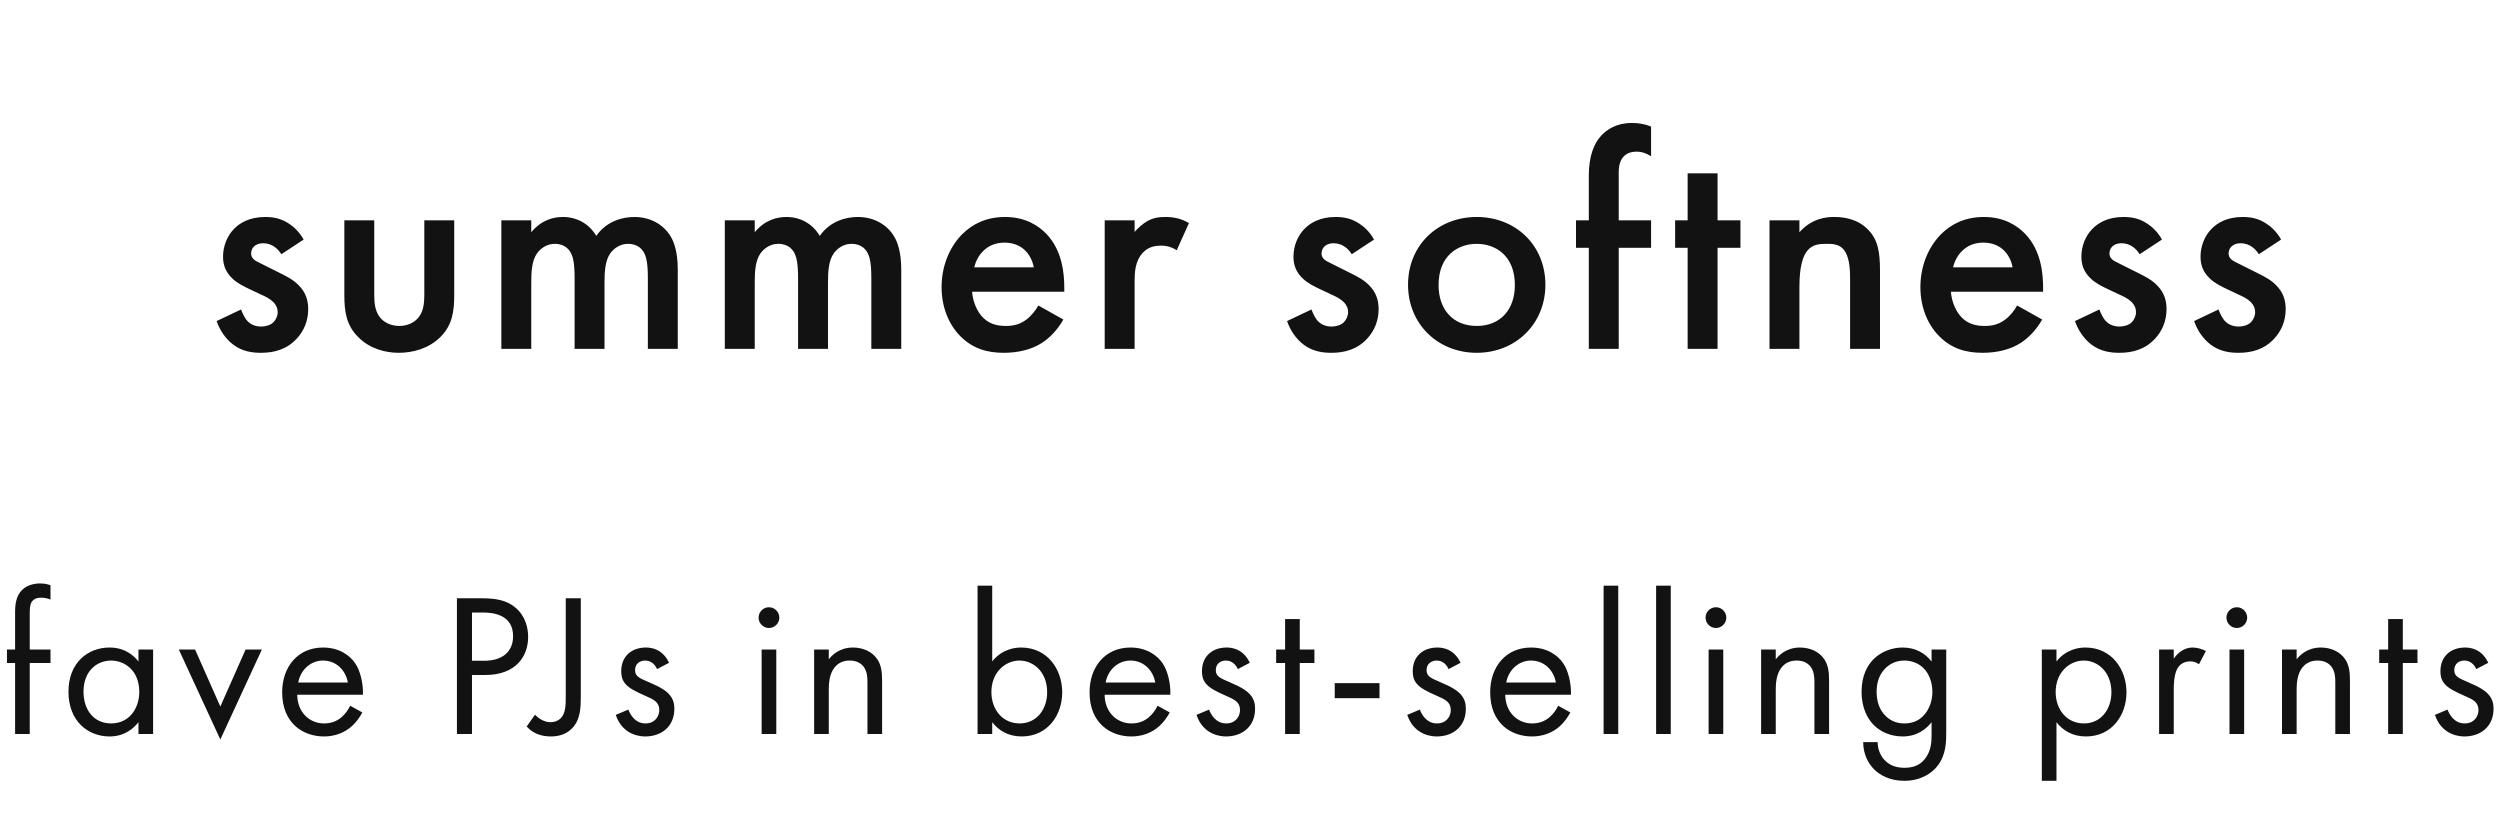 <svg width="344" height="113" viewBox="0 0 344 113" fill="none" xmlns="http://www.w3.org/2000/svg">
<path d="M41.78 32.964L38.714 34.98C38.294 34.308 37.496 33.468 36.194 33.468C35.606 33.468 35.186 33.678 34.934 33.93C34.724 34.14 34.556 34.476 34.556 34.854C34.556 35.316 34.766 35.61 35.144 35.862C35.396 36.03 35.648 36.114 36.53 36.576L38.63 37.626C39.554 38.088 40.436 38.55 41.108 39.264C42.074 40.23 42.41 41.322 42.41 42.54C42.41 44.136 41.822 45.522 40.856 46.572C39.47 48.084 37.748 48.546 35.9 48.546C34.766 48.546 33.338 48.378 32.078 47.412C31.07 46.656 30.23 45.438 29.81 44.178L33.17 42.582C33.38 43.17 33.758 43.926 34.136 44.262C34.388 44.514 34.976 44.934 35.942 44.934C36.572 44.934 37.244 44.724 37.622 44.346C37.958 44.01 38.21 43.464 38.21 42.96C38.21 42.456 38.042 42.036 37.664 41.616C37.16 41.112 36.572 40.818 35.9 40.524L34.388 39.81C33.59 39.432 32.624 38.97 31.952 38.298C31.028 37.416 30.692 36.45 30.692 35.316C30.692 33.888 31.238 32.502 32.162 31.536C32.96 30.696 34.304 29.856 36.488 29.856C37.748 29.856 38.756 30.108 39.764 30.78C40.352 31.158 41.15 31.83 41.78 32.964ZM47.381 30.318H51.497V40.44C51.497 41.49 51.539 42.708 52.253 43.632C52.799 44.346 53.765 44.85 54.941 44.85C56.117 44.85 57.083 44.346 57.629 43.632C58.343 42.708 58.385 41.49 58.385 40.44V30.318H62.501V40.566C62.501 42.834 62.249 44.724 60.611 46.362C59.015 47.958 56.831 48.546 54.857 48.546C53.051 48.546 50.867 48 49.271 46.362C47.633 44.724 47.381 42.834 47.381 40.566V30.318ZM68.985 48V30.318H73.101V31.956C74.487 30.276 76.125 29.856 77.469 29.856C79.317 29.856 81.039 30.738 82.047 32.46C83.517 30.36 85.743 29.856 87.297 29.856C89.439 29.856 91.329 30.864 92.337 32.628C92.673 33.216 93.261 34.518 93.261 37.08V48H89.145V38.256C89.145 36.282 88.935 35.484 88.767 35.106C88.515 34.434 87.885 33.552 86.415 33.552C85.407 33.552 84.525 34.098 83.979 34.854C83.265 35.862 83.181 37.374 83.181 38.886V48H79.065V38.256C79.065 36.282 78.855 35.484 78.687 35.106C78.435 34.434 77.805 33.552 76.335 33.552C75.327 33.552 74.445 34.098 73.899 34.854C73.185 35.862 73.101 37.374 73.101 38.886V48H68.985ZM99.735 48V30.318H103.851V31.956C105.237 30.276 106.875 29.856 108.219 29.856C110.067 29.856 111.789 30.738 112.797 32.46C114.267 30.36 116.493 29.856 118.047 29.856C120.189 29.856 122.079 30.864 123.087 32.628C123.423 33.216 124.011 34.518 124.011 37.08V48H119.895V38.256C119.895 36.282 119.685 35.484 119.517 35.106C119.265 34.434 118.635 33.552 117.165 33.552C116.157 33.552 115.275 34.098 114.729 34.854C114.015 35.862 113.931 37.374 113.931 38.886V48H109.815V38.256C109.815 36.282 109.605 35.484 109.437 35.106C109.185 34.434 108.555 33.552 107.085 33.552C106.077 33.552 105.195 34.098 104.649 34.854C103.935 35.862 103.851 37.374 103.851 38.886V48H99.735ZM142.875 42.036L146.319 43.968C145.563 45.312 144.471 46.488 143.337 47.202C141.909 48.126 140.019 48.546 138.129 48.546C135.777 48.546 133.845 47.958 132.165 46.278C130.485 44.598 129.561 42.162 129.561 39.516C129.561 36.786 130.527 34.14 132.375 32.25C133.845 30.78 135.777 29.856 138.297 29.856C141.111 29.856 142.917 31.074 143.967 32.166C146.235 34.518 146.445 37.794 146.445 39.642V40.146H133.761C133.845 41.406 134.391 42.834 135.273 43.716C136.239 44.682 137.415 44.85 138.423 44.85C139.557 44.85 140.397 44.598 141.237 43.968C141.951 43.422 142.497 42.708 142.875 42.036ZM134.055 36.786H142.245C142.077 35.82 141.615 34.98 140.985 34.392C140.439 33.888 139.557 33.384 138.213 33.384C136.785 33.384 135.861 33.972 135.315 34.518C134.727 35.064 134.265 35.904 134.055 36.786ZM152.007 48V30.318H156.123V31.914C156.585 31.368 157.257 30.78 157.845 30.444C158.643 29.982 159.441 29.856 160.365 29.856C161.373 29.856 162.465 30.024 163.599 30.696L161.919 34.434C160.995 33.846 160.239 33.804 159.819 33.804C158.937 33.804 158.055 33.93 157.257 34.77C156.123 35.988 156.123 37.668 156.123 38.844V48H152.007ZM189.069 32.964L186.003 34.98C185.583 34.308 184.785 33.468 183.483 33.468C182.895 33.468 182.475 33.678 182.223 33.93C182.013 34.14 181.845 34.476 181.845 34.854C181.845 35.316 182.055 35.61 182.433 35.862C182.685 36.03 182.937 36.114 183.819 36.576L185.919 37.626C186.843 38.088 187.725 38.55 188.397 39.264C189.363 40.23 189.699 41.322 189.699 42.54C189.699 44.136 189.111 45.522 188.145 46.572C186.759 48.084 185.037 48.546 183.189 48.546C182.055 48.546 180.627 48.378 179.367 47.412C178.359 46.656 177.519 45.438 177.099 44.178L180.459 42.582C180.669 43.17 181.047 43.926 181.425 44.262C181.677 44.514 182.265 44.934 183.231 44.934C183.861 44.934 184.533 44.724 184.911 44.346C185.247 44.01 185.499 43.464 185.499 42.96C185.499 42.456 185.331 42.036 184.953 41.616C184.449 41.112 183.861 40.818 183.189 40.524L181.677 39.81C180.879 39.432 179.913 38.97 179.241 38.298C178.317 37.416 177.981 36.45 177.981 35.316C177.981 33.888 178.527 32.502 179.451 31.536C180.249 30.696 181.593 29.856 183.777 29.856C185.037 29.856 186.045 30.108 187.053 30.78C187.641 31.158 188.439 31.83 189.069 32.964ZM203.196 29.856C208.53 29.856 212.646 33.72 212.646 39.18C212.646 44.598 208.53 48.546 203.196 48.546C197.862 48.546 193.746 44.598 193.746 39.18C193.746 33.72 197.862 29.856 203.196 29.856ZM203.196 44.85C206.43 44.85 208.446 42.624 208.446 39.222C208.446 35.19 205.8 33.552 203.196 33.552C200.592 33.552 197.946 35.19 197.946 39.222C197.946 42.624 199.962 44.85 203.196 44.85ZM227.189 34.098H222.737V48H218.621V34.098H216.857V30.318H218.621V24.186C218.621 21.456 219.335 19.734 220.343 18.642C221.099 17.844 222.401 16.92 224.543 16.92C225.425 16.92 226.307 17.046 227.189 17.424V21.498C226.349 20.994 225.803 20.868 225.215 20.868C224.711 20.868 223.955 20.952 223.409 21.54C223.199 21.75 222.737 22.38 222.737 23.64V30.318H227.189V34.098ZM239.486 34.098H236.336V48H232.22V34.098H230.498V30.318H232.22V23.85H236.336V30.318H239.486V34.098ZM243.484 48V30.318H247.6V31.956C249.364 29.982 251.38 29.856 252.388 29.856C255.664 29.856 257.05 31.494 257.596 32.25C258.268 33.216 258.688 34.434 258.688 37.164V48H254.572V38.172C254.572 33.678 252.892 33.552 251.338 33.552C249.49 33.552 247.6 33.804 247.6 39.516V48H243.484ZM277.561 42.036L281.005 43.968C280.249 45.312 279.157 46.488 278.023 47.202C276.595 48.126 274.705 48.546 272.815 48.546C270.463 48.546 268.531 47.958 266.851 46.278C265.171 44.598 264.247 42.162 264.247 39.516C264.247 36.786 265.213 34.14 267.061 32.25C268.531 30.78 270.463 29.856 272.983 29.856C275.797 29.856 277.603 31.074 278.653 32.166C280.921 34.518 281.131 37.794 281.131 39.642V40.146H268.447C268.531 41.406 269.077 42.834 269.959 43.716C270.925 44.682 272.101 44.85 273.109 44.85C274.243 44.85 275.083 44.598 275.923 43.968C276.637 43.422 277.183 42.708 277.561 42.036ZM268.741 36.786H276.931C276.763 35.82 276.301 34.98 275.671 34.392C275.125 33.888 274.243 33.384 272.899 33.384C271.471 33.384 270.547 33.972 270.001 34.518C269.413 35.064 268.951 35.904 268.741 36.786ZM297.486 32.964L294.42 34.98C294 34.308 293.202 33.468 291.9 33.468C291.312 33.468 290.892 33.678 290.64 33.93C290.43 34.14 290.262 34.476 290.262 34.854C290.262 35.316 290.472 35.61 290.85 35.862C291.102 36.03 291.354 36.114 292.236 36.576L294.336 37.626C295.26 38.088 296.142 38.55 296.814 39.264C297.78 40.23 298.116 41.322 298.116 42.54C298.116 44.136 297.528 45.522 296.562 46.572C295.176 48.084 293.454 48.546 291.606 48.546C290.472 48.546 289.044 48.378 287.784 47.412C286.776 46.656 285.936 45.438 285.516 44.178L288.876 42.582C289.086 43.17 289.464 43.926 289.842 44.262C290.094 44.514 290.682 44.934 291.648 44.934C292.278 44.934 292.95 44.724 293.328 44.346C293.664 44.01 293.916 43.464 293.916 42.96C293.916 42.456 293.748 42.036 293.37 41.616C292.866 41.112 292.278 40.818 291.606 40.524L290.094 39.81C289.296 39.432 288.33 38.97 287.658 38.298C286.734 37.416 286.398 36.45 286.398 35.316C286.398 33.888 286.944 32.502 287.868 31.536C288.666 30.696 290.01 29.856 292.194 29.856C293.454 29.856 294.462 30.108 295.47 30.78C296.058 31.158 296.856 31.83 297.486 32.964ZM313.881 32.964L310.815 34.98C310.395 34.308 309.597 33.468 308.295 33.468C307.707 33.468 307.287 33.678 307.035 33.93C306.825 34.14 306.657 34.476 306.657 34.854C306.657 35.316 306.867 35.61 307.245 35.862C307.497 36.03 307.749 36.114 308.631 36.576L310.731 37.626C311.655 38.088 312.537 38.55 313.209 39.264C314.175 40.23 314.511 41.322 314.511 42.54C314.511 44.136 313.923 45.522 312.957 46.572C311.571 48.084 309.849 48.546 308.001 48.546C306.867 48.546 305.439 48.378 304.179 47.412C303.171 46.656 302.331 45.438 301.911 44.178L305.271 42.582C305.481 43.17 305.859 43.926 306.237 44.262C306.489 44.514 307.077 44.934 308.043 44.934C308.673 44.934 309.345 44.724 309.723 44.346C310.059 44.01 310.311 43.464 310.311 42.96C310.311 42.456 310.143 42.036 309.765 41.616C309.261 41.112 308.673 40.818 308.001 40.524L306.489 39.81C305.691 39.432 304.725 38.97 304.053 38.298C303.129 37.416 302.793 36.45 302.793 35.316C302.793 33.888 303.339 32.502 304.263 31.536C305.061 30.696 306.405 29.856 308.589 29.856C309.849 29.856 310.857 30.108 311.865 30.78C312.453 31.158 313.251 31.83 313.881 32.964Z" fill="#121212"/>
<path d="M6.949 91.228H4.093V101H2.077V91.228H0.957V89.38H2.077V84.312C2.077 83.248 2.161 81.904 3.197 81.036C3.757 80.56 4.597 80.28 5.521 80.28C6.249 80.28 6.725 80.448 6.949 80.532V82.492C6.529 82.324 6.053 82.24 5.633 82.24C5.185 82.24 4.653 82.352 4.345 82.856C4.093 83.276 4.093 83.92 4.093 84.536V89.38H6.949V91.228ZM19.052 91.032V89.38H21.068V101H19.052V99.376C18.38 100.244 17.12 101.336 15.076 101.336C12.136 101.336 9.42 99.264 9.42 95.176C9.42 91.172 12.108 89.1 15.076 89.1C17.316 89.1 18.52 90.332 19.052 91.032ZM15.3 90.892C13.312 90.892 11.492 92.348 11.492 95.176C11.492 97.668 12.892 99.544 15.3 99.544C17.764 99.544 19.164 97.5 19.164 95.204C19.164 92.208 17.092 90.892 15.3 90.892ZM24.606 89.38H26.846L30.318 97.22L33.79 89.38H36.03L30.318 101.756L24.606 89.38ZM48.177 97.108L49.857 98.032C49.521 98.676 49.017 99.376 48.429 99.908C47.365 100.86 46.049 101.336 44.565 101.336C41.765 101.336 38.825 99.572 38.825 95.26C38.825 91.788 40.953 89.1 44.453 89.1C46.721 89.1 48.149 90.22 48.849 91.228C49.577 92.264 49.997 94.056 49.941 95.596H40.897C40.925 98.004 42.577 99.544 44.593 99.544C45.545 99.544 46.301 99.264 46.973 98.704C47.505 98.256 47.925 97.668 48.177 97.108ZM41.037 93.916H47.869C47.533 92.096 46.161 90.892 44.453 90.892C42.745 90.892 41.345 92.18 41.037 93.916ZM62.873 82.324H66.261C68.137 82.324 69.705 82.548 70.965 83.64C72.337 84.816 72.673 86.468 72.673 87.644C72.673 90.276 71.021 92.88 66.765 92.88H64.945V101H62.873V82.324ZM64.945 84.284V90.92H66.653C69.117 90.92 70.601 89.688 70.601 87.532C70.601 84.564 67.829 84.284 66.485 84.284H64.945ZM77.847 82.324H79.919V95.764C79.919 97.276 79.891 98.984 78.771 100.16C78.127 100.86 77.175 101.336 75.803 101.336C74.459 101.336 73.311 100.916 72.471 99.964L73.619 98.34C74.235 99.012 75.047 99.376 75.747 99.376C76.307 99.376 76.811 99.18 77.147 98.844C77.847 98.144 77.847 96.968 77.847 95.82V82.324ZM92.062 91.2L90.41 92.068C90.13 91.396 89.542 90.892 88.786 90.892C88.058 90.892 87.386 91.312 87.386 92.208C87.386 93.048 87.946 93.3 89.262 93.86C90.942 94.56 91.726 95.092 92.174 95.652C92.678 96.268 92.79 96.884 92.79 97.528C92.79 99.964 91.026 101.336 88.786 101.336C88.31 101.336 85.706 101.28 84.726 98.368L86.462 97.64C86.686 98.256 87.358 99.544 88.814 99.544C90.13 99.544 90.718 98.564 90.718 97.696C90.718 96.604 89.934 96.24 88.842 95.764C87.442 95.148 86.546 94.7 86.014 94.056C85.566 93.496 85.482 92.936 85.482 92.348C85.482 90.304 86.91 89.1 88.87 89.1C89.486 89.1 91.138 89.212 92.062 91.2ZM104.801 89.38H106.817V101H104.801V89.38ZM104.381 84.984C104.381 84.2 105.025 83.556 105.809 83.556C106.593 83.556 107.237 84.2 107.237 84.984C107.237 85.768 106.593 86.412 105.809 86.412C105.025 86.412 104.381 85.768 104.381 84.984ZM112.025 101V89.38H114.041V90.724C114.405 90.248 115.441 89.1 117.373 89.1C118.745 89.1 120.005 89.66 120.705 90.696C121.293 91.564 121.377 92.516 121.377 93.804V101H119.361V93.86C119.361 93.16 119.305 92.348 118.829 91.732C118.437 91.228 117.821 90.892 116.925 90.892C116.225 90.892 115.469 91.088 114.881 91.788C114.097 92.712 114.041 94.084 114.041 94.924V101H112.025ZM136.529 99.376V101H134.513V80.588H136.529V91.004C137.901 89.296 139.665 89.1 140.505 89.1C144.145 89.1 146.161 92.124 146.161 95.26C146.161 98.452 144.117 101.336 140.589 101.336C138.713 101.336 137.397 100.496 136.529 99.376ZM140.309 99.544C142.661 99.544 144.089 97.584 144.089 95.26C144.089 92.404 142.157 90.892 140.281 90.892C138.405 90.892 136.417 92.432 136.417 95.232C136.417 97.612 137.929 99.544 140.309 99.544ZM159.275 97.108L160.955 98.032C160.619 98.676 160.115 99.376 159.527 99.908C158.463 100.86 157.147 101.336 155.663 101.336C152.863 101.336 149.923 99.572 149.923 95.26C149.923 91.788 152.051 89.1 155.551 89.1C157.819 89.1 159.247 90.22 159.947 91.228C160.675 92.264 161.095 94.056 161.039 95.596H151.995C152.023 98.004 153.675 99.544 155.691 99.544C156.643 99.544 157.399 99.264 158.071 98.704C158.603 98.256 159.023 97.668 159.275 97.108ZM152.135 93.916H158.967C158.631 92.096 157.259 90.892 155.551 90.892C153.843 90.892 152.443 92.18 152.135 93.916ZM171.971 91.2L170.319 92.068C170.039 91.396 169.451 90.892 168.695 90.892C167.967 90.892 167.295 91.312 167.295 92.208C167.295 93.048 167.855 93.3 169.171 93.86C170.851 94.56 171.635 95.092 172.083 95.652C172.587 96.268 172.699 96.884 172.699 97.528C172.699 99.964 170.935 101.336 168.695 101.336C168.219 101.336 165.615 101.28 164.635 98.368L166.371 97.64C166.595 98.256 167.267 99.544 168.723 99.544C170.039 99.544 170.627 98.564 170.627 97.696C170.627 96.604 169.843 96.24 168.751 95.764C167.351 95.148 166.455 94.7 165.923 94.056C165.475 93.496 165.391 92.936 165.391 92.348C165.391 90.304 166.819 89.1 168.779 89.1C169.395 89.1 171.047 89.212 171.971 91.2ZM180.863 91.228H178.847V101H176.831V91.228H175.599V89.38H176.831V85.18H178.847V89.38H180.863V91.228ZM183.659 96.072V94H189.819V96.072H183.659ZM200.972 91.2L199.32 92.068C199.04 91.396 198.452 90.892 197.696 90.892C196.968 90.892 196.296 91.312 196.296 92.208C196.296 93.048 196.856 93.3 198.172 93.86C199.852 94.56 200.636 95.092 201.084 95.652C201.588 96.268 201.7 96.884 201.7 97.528C201.7 99.964 199.936 101.336 197.696 101.336C197.22 101.336 194.616 101.28 193.636 98.368L195.372 97.64C195.596 98.256 196.268 99.544 197.724 99.544C199.04 99.544 199.628 98.564 199.628 97.696C199.628 96.604 198.844 96.24 197.752 95.764C196.352 95.148 195.456 94.7 194.924 94.056C194.476 93.496 194.392 92.936 194.392 92.348C194.392 90.304 195.82 89.1 197.78 89.1C198.396 89.1 200.048 89.212 200.972 91.2ZM214.4 97.108L216.08 98.032C215.744 98.676 215.24 99.376 214.652 99.908C213.588 100.86 212.272 101.336 210.788 101.336C207.988 101.336 205.048 99.572 205.048 95.26C205.048 91.788 207.176 89.1 210.676 89.1C212.944 89.1 214.372 90.22 215.072 91.228C215.8 92.264 216.22 94.056 216.164 95.596H207.12C207.148 98.004 208.8 99.544 210.816 99.544C211.768 99.544 212.524 99.264 213.196 98.704C213.728 98.256 214.148 97.668 214.4 97.108ZM207.26 93.916H214.092C213.756 92.096 212.384 90.892 210.676 90.892C208.968 90.892 207.568 92.18 207.26 93.916ZM220.656 80.588H222.672V101H220.656V80.588ZM227.881 80.588H229.897V101H227.881V80.588ZM235.105 89.38H237.121V101H235.105V89.38ZM234.685 84.984C234.685 84.2 235.329 83.556 236.113 83.556C236.897 83.556 237.541 84.2 237.541 84.984C237.541 85.768 236.897 86.412 236.113 86.412C235.329 86.412 234.685 85.768 234.685 84.984ZM242.329 101V89.38H244.345V90.724C244.709 90.248 245.745 89.1 247.677 89.1C249.049 89.1 250.309 89.66 251.009 90.696C251.597 91.564 251.681 92.516 251.681 93.804V101H249.665V93.86C249.665 93.16 249.609 92.348 249.133 91.732C248.741 91.228 248.125 90.892 247.229 90.892C246.529 90.892 245.773 91.088 245.185 91.788C244.401 92.712 244.345 94.084 244.345 94.924V101H242.329ZM265.785 91.032V89.38H267.801V100.72C267.801 101.98 267.801 103.772 266.681 105.284C265.813 106.46 264.217 107.44 262.033 107.44C260.045 107.44 258.673 106.656 257.889 105.872C257.105 105.088 256.377 103.828 256.377 102.12H258.365C258.365 103.1 258.757 103.968 259.261 104.528C260.101 105.452 261.165 105.648 262.061 105.648C263.489 105.648 264.469 105.144 265.141 104.024C265.729 103.072 265.785 102.036 265.785 101.056V99.376C265.113 100.244 263.853 101.336 261.809 101.336C260.101 101.336 258.729 100.664 257.833 99.768C257.049 98.984 256.153 97.528 256.153 95.176C256.153 92.908 256.993 91.508 257.833 90.668C258.813 89.716 260.241 89.1 261.809 89.1C263.517 89.1 264.861 89.828 265.785 91.032ZM262.033 90.892C260.801 90.892 259.961 91.424 259.401 91.984C258.421 92.992 258.225 94.224 258.225 95.176C258.225 96.184 258.421 97.556 259.541 98.592C260.185 99.18 260.969 99.544 262.033 99.544C263.097 99.544 263.937 99.208 264.581 98.564C265.365 97.808 265.897 96.576 265.897 95.204C265.897 93.832 265.393 92.628 264.665 91.928C264.021 91.284 263.069 90.892 262.033 90.892ZM282.971 99.376V107.44H280.955V89.38H282.971V91.004C284.343 89.296 286.107 89.1 286.947 89.1C290.587 89.1 292.603 92.124 292.603 95.26C292.603 98.452 290.559 101.336 287.031 101.336C285.155 101.336 283.839 100.496 282.971 99.376ZM286.751 99.544C289.103 99.544 290.531 97.584 290.531 95.26C290.531 92.404 288.599 90.892 286.723 90.892C284.847 90.892 282.859 92.432 282.859 95.232C282.859 97.612 284.371 99.544 286.751 99.544ZM297.093 101V89.38H299.109V90.64C299.305 90.332 300.173 89.1 301.741 89.1C302.357 89.1 303.029 89.324 303.533 89.576L302.581 91.396C302.133 91.088 301.713 91.004 301.405 91.004C300.593 91.004 300.089 91.34 299.781 91.732C299.445 92.18 299.109 92.964 299.109 94.868V101H297.093ZM306.778 89.38H308.794V101H306.778V89.38ZM306.358 84.984C306.358 84.2 307.002 83.556 307.786 83.556C308.57 83.556 309.214 84.2 309.214 84.984C309.214 85.768 308.57 86.412 307.786 86.412C307.002 86.412 306.358 85.768 306.358 84.984ZM314.002 101V89.38H316.018V90.724C316.382 90.248 317.418 89.1 319.35 89.1C320.722 89.1 321.982 89.66 322.682 90.696C323.27 91.564 323.354 92.516 323.354 93.804V101H321.338V93.86C321.338 93.16 321.282 92.348 320.806 91.732C320.414 91.228 319.798 90.892 318.902 90.892C318.202 90.892 317.446 91.088 316.858 91.788C316.074 92.712 316.018 94.084 316.018 94.924V101H314.002ZM332.643 91.228H330.627V101H328.611V91.228H327.379V89.38H328.611V85.18H330.627V89.38H332.643V91.228ZM342.383 91.2L340.731 92.068C340.451 91.396 339.863 90.892 339.107 90.892C338.379 90.892 337.707 91.312 337.707 92.208C337.707 93.048 338.267 93.3 339.583 93.86C341.263 94.56 342.047 95.092 342.495 95.652C342.999 96.268 343.111 96.884 343.111 97.528C343.111 99.964 341.347 101.336 339.107 101.336C338.631 101.336 336.027 101.28 335.047 98.368L336.783 97.64C337.007 98.256 337.679 99.544 339.135 99.544C340.451 99.544 341.039 98.564 341.039 97.696C341.039 96.604 340.255 96.24 339.163 95.764C337.763 95.148 336.867 94.7 336.335 94.056C335.887 93.496 335.803 92.936 335.803 92.348C335.803 90.304 337.231 89.1 339.191 89.1C339.807 89.1 341.459 89.212 342.383 91.2Z" fill="#121212"/>
</svg>

